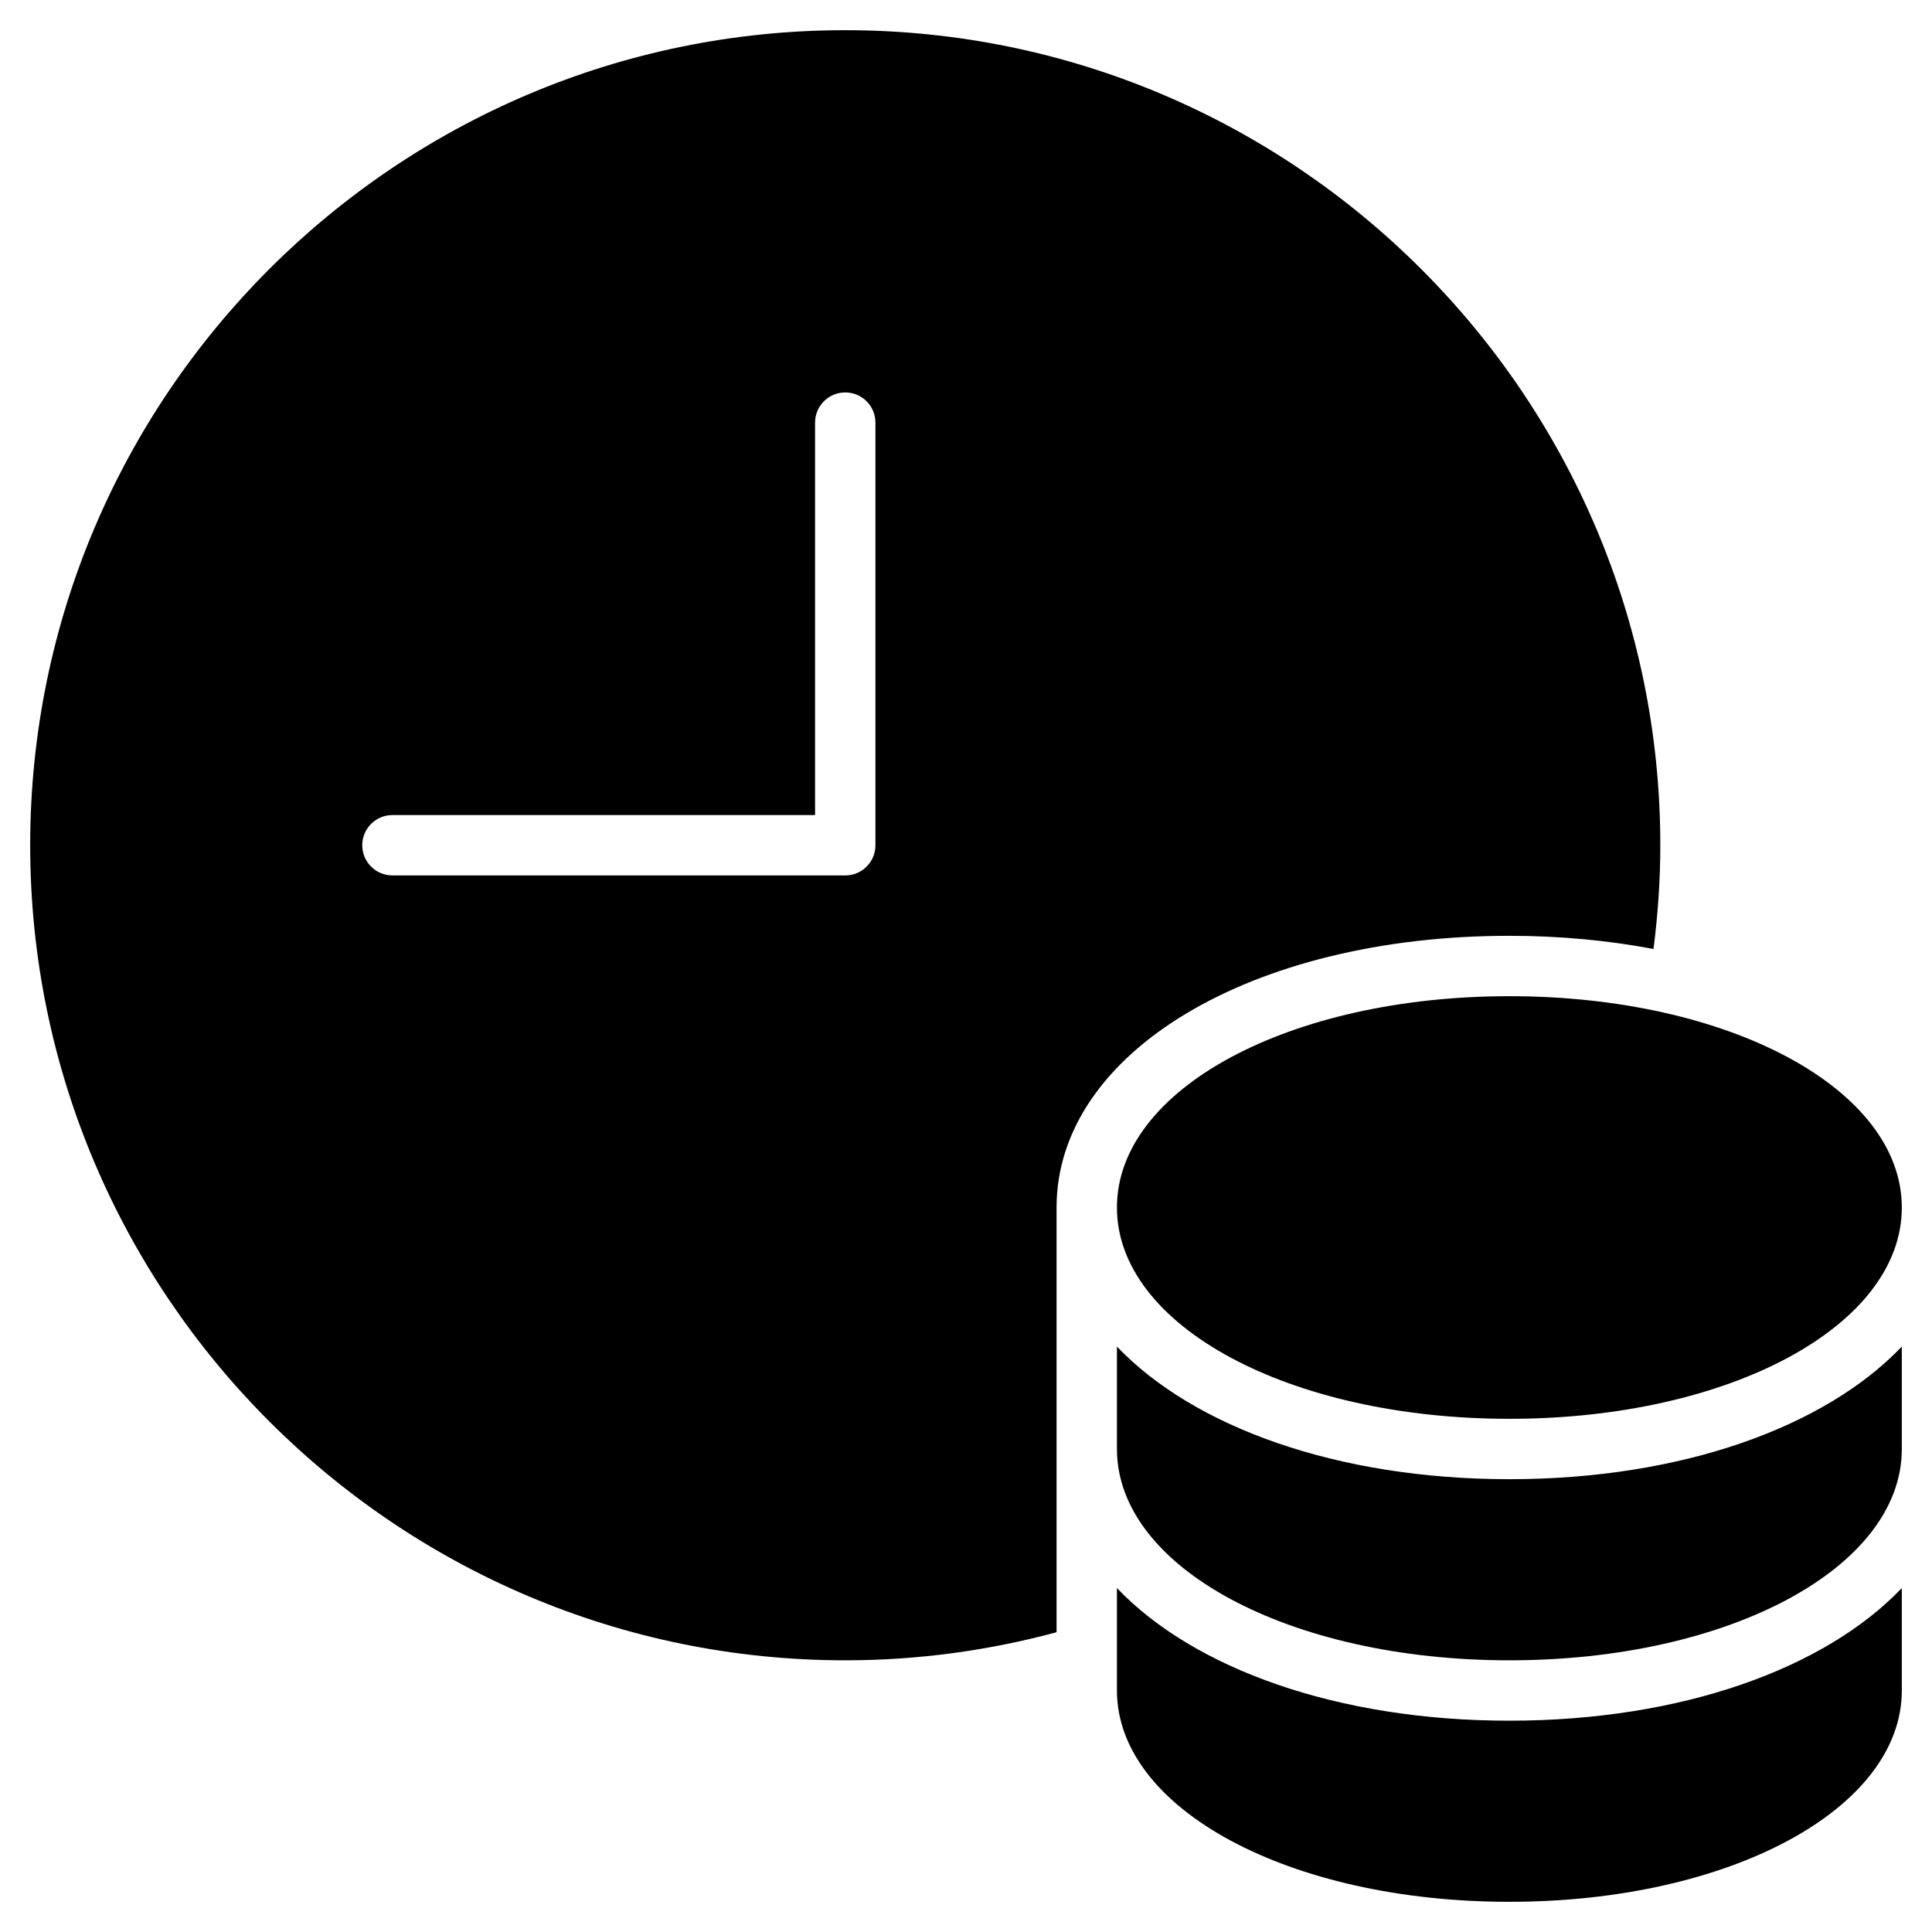 <svg xmlns="http://www.w3.org/2000/svg" viewBox="0 0 64 64" width="64" height="64"><title>money time</title><g class="nc-icon-wrapper" fill="#000000"><path data-color="color-2" d="M50,57c-5.702,0-10.456-1.726-13-4.393V56c0,3.925,5.71,7,13,7s13-3.075,13-7v-3.393 C60.456,55.274,55.702,57,50,57z"/> <path data-color="color-2" d="M50,49c-5.702,0-10.456-1.726-13-4.393V48c0,3.925,5.71,7,13,7s13-3.075,13-7v-3.393 C60.456,47.274,55.702,49,50,49z"/> <path data-color="color-2" d="M50,33c-7.29,0-13,3.075-13,7s5.71,7,13,7s13-3.075,13-7S57.29,33,50,33z"/> <path fill="#000000" d="M28,1C13.112,1,1,13.112,1,28s12.112,27,27,27c2.422,0,4.766-0.328,7-0.93V40c0-5.131,6.448-9,15-9 c1.686,0,3.285,0.155,4.774,0.436C54.918,30.31,55,29.165,55,28C55,13.112,42.888,1,28,1z M29,28c0,0.552-0.447,1-1,1H13 c-0.553,0-1-0.448-1-1s0.447-1,1-1h14V14c0-0.552,0.447-1,1-1s1,0.448,1,1V28z"/></g></svg>